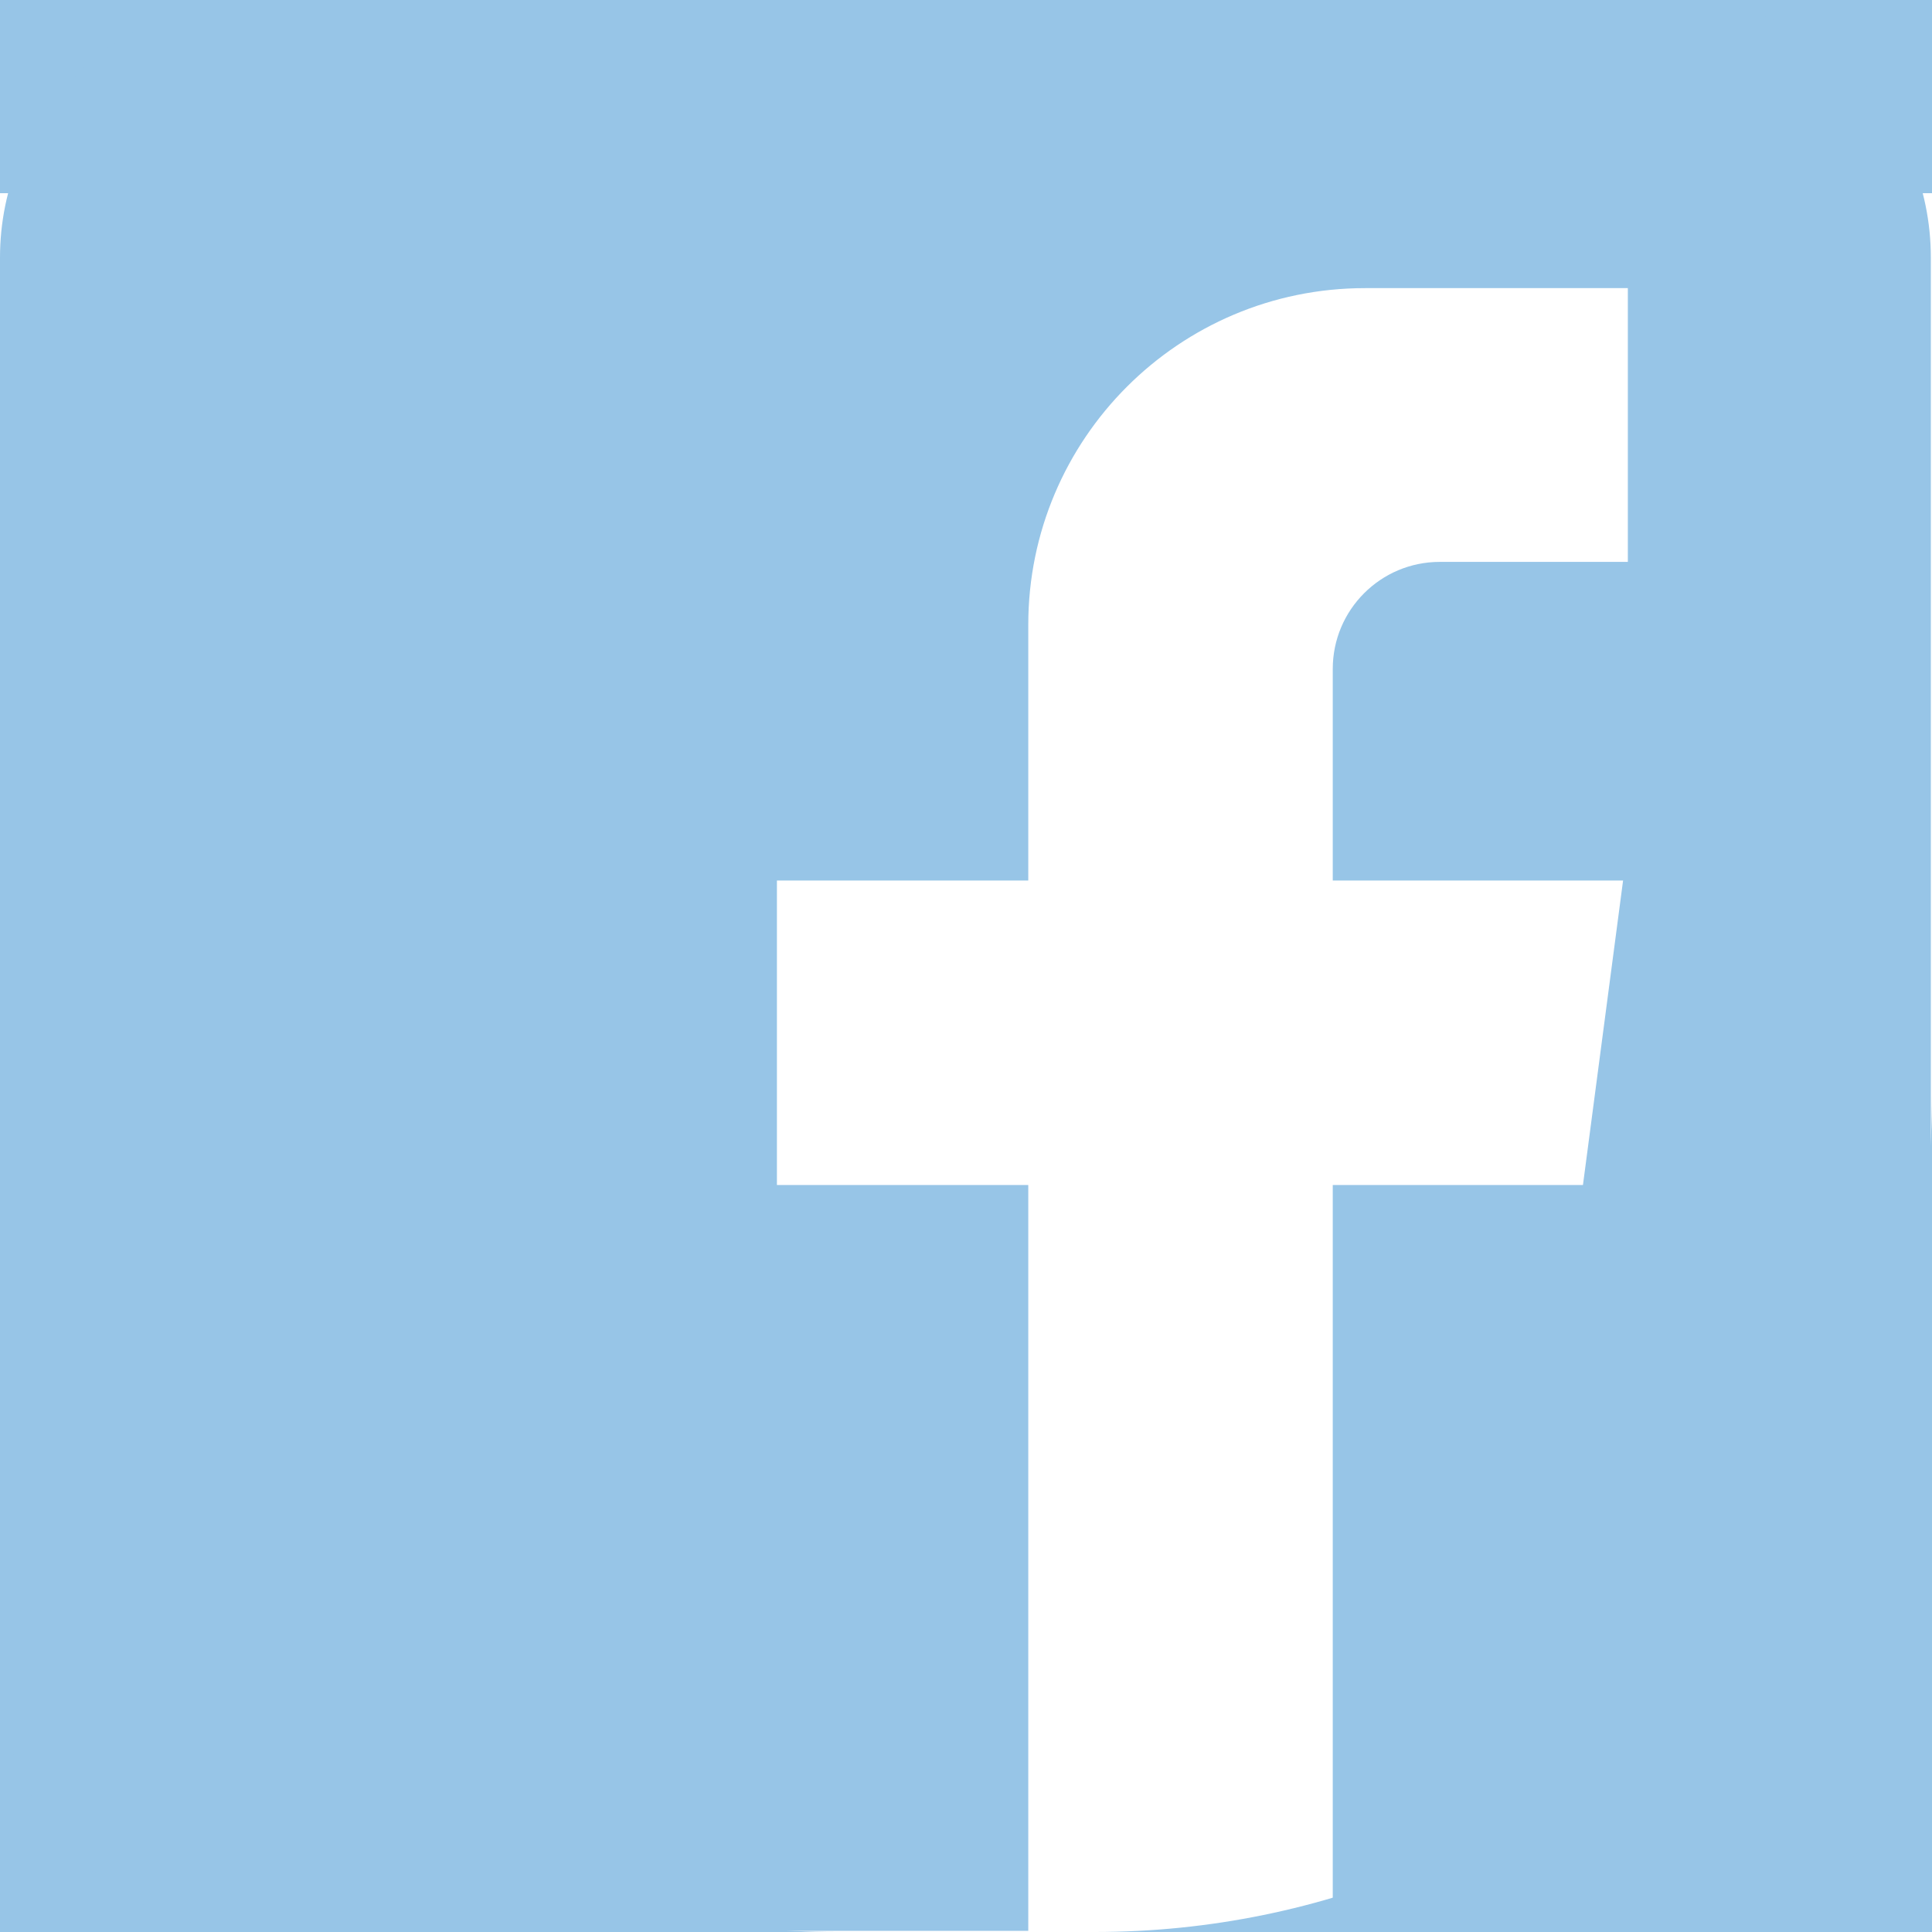 <?xml version="1.0" encoding="UTF-8"?> <svg xmlns="http://www.w3.org/2000/svg" xmlns:xlink="http://www.w3.org/1999/xlink" width="30px" height="30px" viewBox="0 0 30 30"> <!-- Generator: Sketch 63.1 (92452) - https://sketch.com --> <title>facebook</title> <desc>Created with Sketch.</desc> <g id="Page-1" stroke="none" stroke-width="1" fill="none" fill-rule="evenodd"> <g id="facebook"> <rect id="Rectangle" fill="#97C5E7" x="0" y="0" width="30" height="30"></rect> <path d="M0,3 L30,3 L30,17 C30,24.18 24.18,30 17,30 L13,30 C5.82,30 8.79259876e-16,24.18 0,17 L0,3 L0,3 Z" id="Rectangle" fill="#FFFFFF"></path> <path d="M0,4 L0,25.982 C2.705415e-16,28.191 1.791,29.982 4,29.982 L15.967,29.982 L15.967,29.982 L15.967,18.401 L12.064,18.401 L12.064,13.673 L15.967,13.673 L15.967,9.702 C15.967,6.815 18.308,4.474 21.196,4.474 L25.277,4.474 L25.277,8.725 L22.357,8.725 C21.439,8.725 20.695,9.469 20.695,10.387 L20.695,13.673 L25.203,13.673 L24.58,18.401 L20.695,18.401 L20.695,29.982 L25.982,29.982 C28.191,29.982 29.982,28.191 29.982,25.982 L29.982,4 C29.982,1.791 28.191,-4.05812251e-16 25.982,0 L4,0 C1.791,4.05812251e-16 -2.705415e-16,1.791 0,4 Z" id="Path" fill="#97C5E7"></path> </g> </g> </svg> 